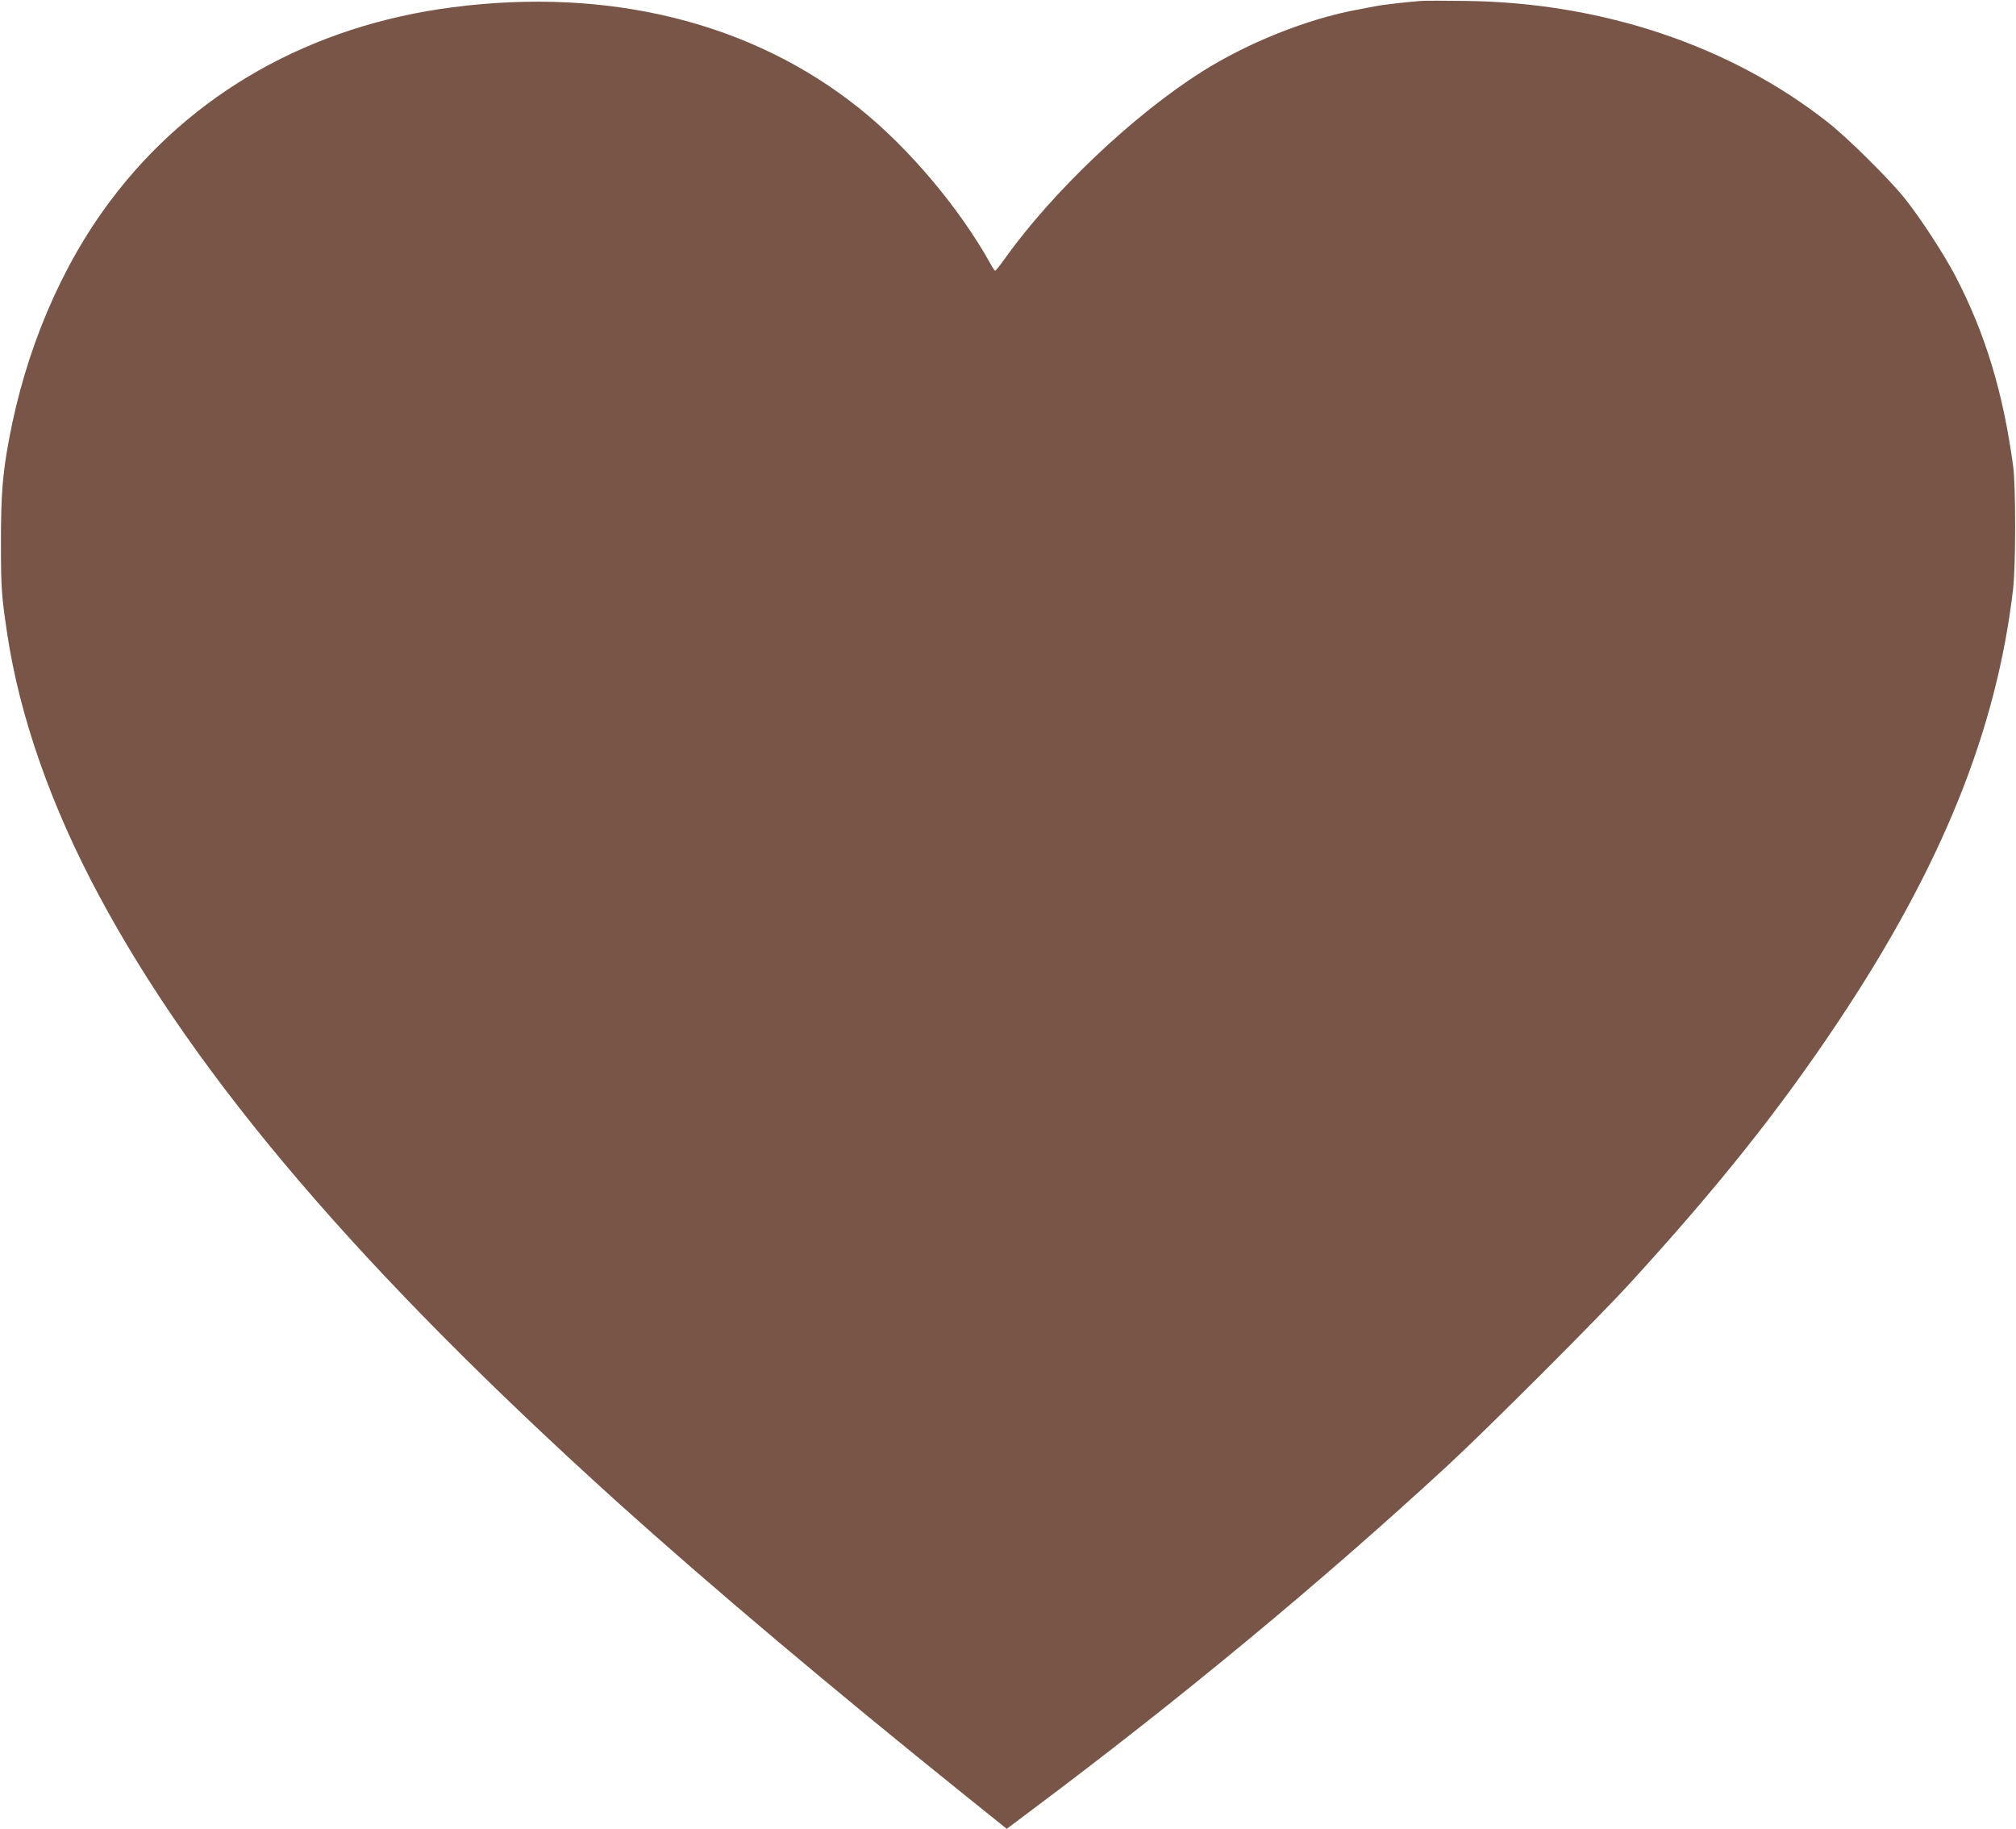 <?xml version="1.0" standalone="no"?>
<!DOCTYPE svg PUBLIC "-//W3C//DTD SVG 20010904//EN"
 "http://www.w3.org/TR/2001/REC-SVG-20010904/DTD/svg10.dtd">
<svg version="1.0" xmlns="http://www.w3.org/2000/svg"
 width="1280pt" height="1161pt" viewBox="0 0 1280 1161"
 preserveAspectRatio="xMidYMid meet">
<g transform="translate(0,1161) scale(0.1,-0.1)"
fill="#795548" stroke="none">
<path d="M9020 11604 c-92 -7 -247 -25 -290 -34 -25 -5 -74 -14 -110 -21 -320
-59 -698 -210 -990 -395 -434 -274 -949 -763 -1250 -1186 -30 -42 -58 -77 -61
-77 -3 -1 -16 18 -29 42 -195 352 -518 736 -830 986 -682 548 -1589 774 -2585
645 -902 -116 -1663 -546 -2175 -1230 -314 -418 -539 -950 -644 -1521 -40
-217 -50 -345 -50 -643 0 -288 3 -342 40 -585 79 -525 278 -1092 581 -1658
625 -1167 1667 -2386 3303 -3863 573 -516 1349 -1171 2203 -1857 l259 -208
156 117 c952 712 1837 1446 2642 2188 255 236 952 932 1161 1161 561 614 947
1099 1318 1655 657 985 1006 1847 1112 2745 18 145 18 657 1 785 -64 471 -177
843 -367 1208 -74 141 -220 365 -321 492 -95 119 -359 381 -483 479 -617 488
-1431 763 -2296 775 -137 2 -270 2 -295 0z"/>
</g>
</svg>
